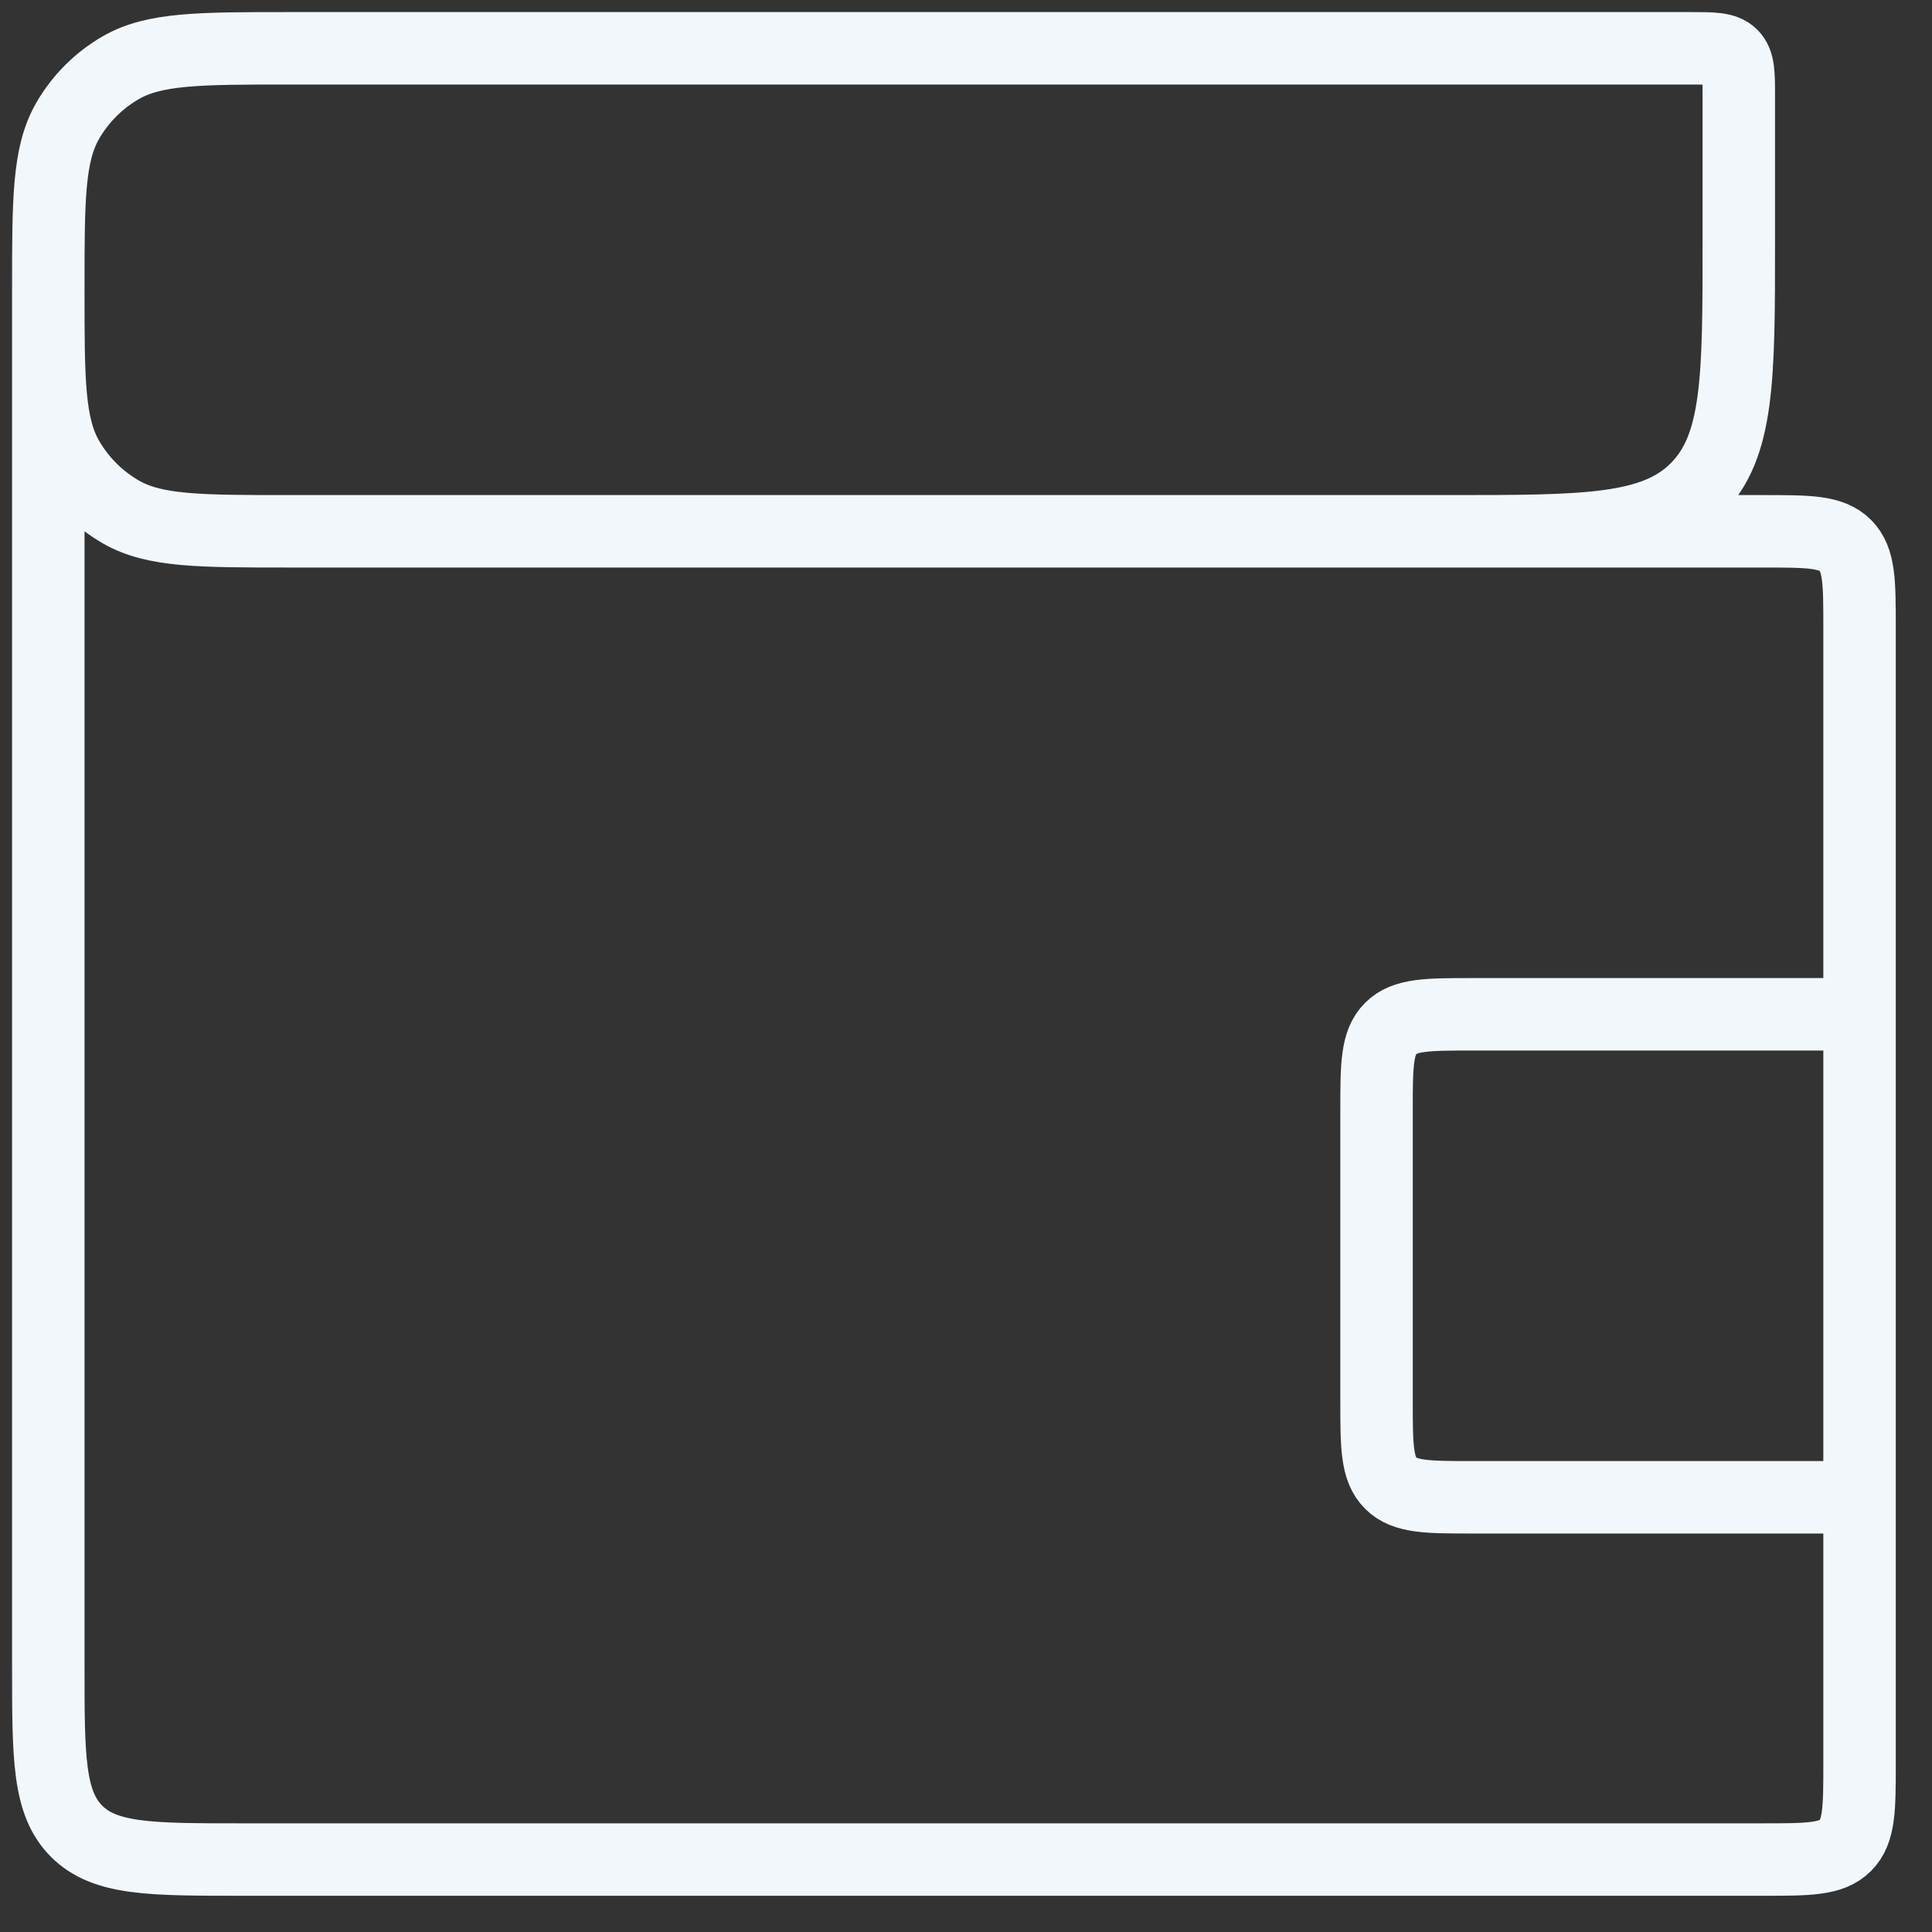 <svg width="40" height="40" viewBox="0 0 40 40" fill="none" xmlns="http://www.w3.org/2000/svg">
<rect x="0" y="0" width="40" height="40" fill="#333333" stroke="none"/>
<path d="M1 6V6C1 4.131 1 3.196 1.402 2.5C1.665 2.044 2.044 1.665 2.5 1.402C3.196 1 4.131 1 6 1L35 1C35.471 1 35.707 1 35.854 1.146C36 1.293 36 1.529 36 2V5C36 7.828 36 9.243 35.121 10.121C34.243 11 32.828 11 30 11L27.25 11M1 6V6C1 7.869 1 8.804 1.402 9.5C1.665 9.956 2.044 10.335 2.5 10.598C3.196 11 4.131 11 6 11L36.5 11C37.443 11 37.914 11 38.207 11.293C38.5 11.586 38.5 12.057 38.5 13L38.5 21M1 6L1 34.5C1 36.386 1 37.328 1.586 37.914C2.172 38.5 3.114 38.5 5 38.5L36.5 38.5C37.443 38.5 37.914 38.5 38.207 38.207C38.5 37.914 38.5 37.443 38.5 36.5V31M38.5 31H30.5C29.557 31 29.086 31 28.793 30.707C28.5 30.414 28.5 29.943 28.5 29V23C28.5 22.057 28.5 21.586 28.793 21.293C29.086 21 29.557 21 30.5 21H38.5M38.5 31V21" stroke="#F2F7FB" stroke-width="1.5"/>
</svg>
